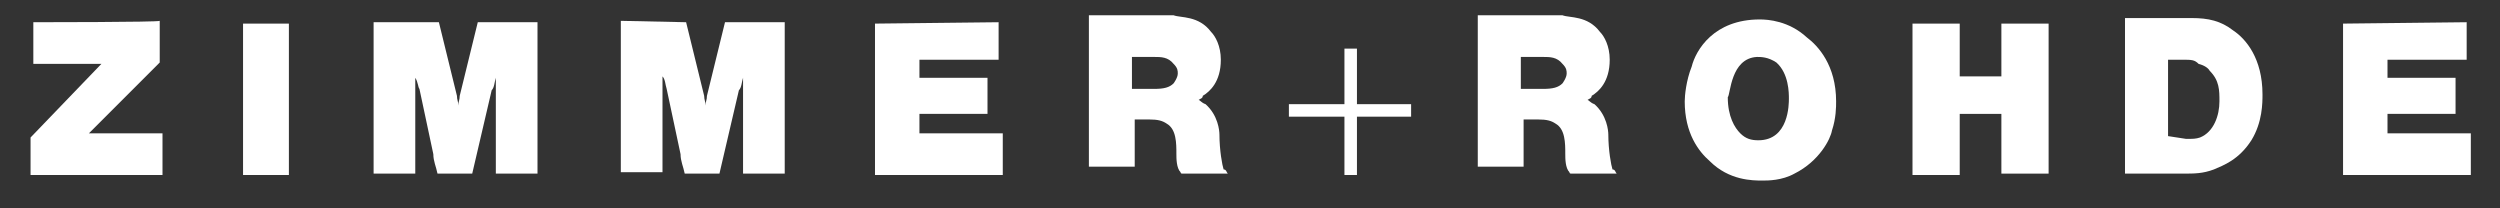 <?xml version="1.0" encoding="utf-8"?>
<!-- Generator: Adobe Illustrator 25.0.0, SVG Export Plug-In . SVG Version: 6.00 Build 0)  -->
<svg version="1.1" id="Ebene_1" xmlns="http://www.w3.org/2000/svg" xmlns:xlink="http://www.w3.org/1999/xlink" x="0px" y="0px"
	 viewBox="0 0 180 15" style="enable-background:new 0 0 180 15;" xml:space="preserve">
<rect x="0" y="0" width="180" height="15" fill="#333333" stroke="none"/>
<style type="text/css">
	.st0{fill-rule:evenodd;clip-rule:evenodd;fill:#FFFFFF;}
</style>
<g id="Logo" transform="translate(10 51)">
	<path id="Fill-1" class="st0" d="M-7.6-49.4v3h4.9l-5.1,5.3v2.7h9.5v-3h-5.3l5.1-5.1v-3C1.5-49.4-7.6-49.4-7.6-49.4z"/>
	<path id="Fill-2" class="st0" d="M7.5-38.4h3.3v-10.9H7.5V-38.4z"/>
	<path id="Fill-3" class="st0" d="M21.6-49.4l1.3,5.3c0,0.3,0.1,0.4,0.1,0.7c0-0.3,0.1-0.4,0.1-0.7l1.3-5.3h4.3v10.9h-3v-6.9
		c-0.1,0.3-0.1,0.7-0.3,0.9l-1.4,6h-2.5c-0.1-0.5-0.3-0.9-0.3-1.4l-1-4.7c-0.1-0.1-0.1-0.5-0.3-0.8v6.9h-3v-10.9H21.6L21.6-49.4z"/>
	<path id="Fill-5" class="st0" d="M39.4-49.4l1.3,5.3c0,0.3,0.1,0.4,0.1,0.7c0-0.3,0.1-0.4,0.1-0.7l1.3-5.3h4.3v10.9h-3v-6.9
		c-0.1,0.3-0.1,0.7-0.3,0.9l-1.4,6h-2.5c-0.1-0.5-0.3-0.9-0.3-1.4l-1-4.7c-0.1-0.3-0.1-0.7-0.3-0.9v6.9h-3v-10.9L39.4-49.4
		L39.4-49.4z"/>
	<path id="Fill-7" class="st0" d="M61.9-49.4v2.7h-5.7v1.3h4.9v2.6h-4.9v1.4h6v3h-9.2v-10.9L61.9-49.4z"/>
	<path id="Fill-9" class="st0" d="M71.5-42.4h1.2c0.7,0,1,0.1,1.3,0.3c0.7,0.4,0.7,1.4,0.7,2.2c0,0.3,0,1,0.3,1.3c0,0,0,0.1,0.1,0.1
		h3.3c-0.1-0.1-0.1-0.3-0.3-0.3c-0.1-0.3-0.3-1.4-0.3-2.5c0-0.3-0.1-1.4-1-2.2c-0.3-0.1-0.4-0.3-0.5-0.3c0.1-0.1,0.3-0.1,0.3-0.3
		c0.5-0.3,1.3-1,1.3-2.6c0-1-0.4-1.7-0.7-2c-0.9-1.2-2.2-1-2.7-1.2h-6.1v10.9h3.3v-3.8V-42.4z M71.5-44.7v-2.2h1.6
		c0.5,0,1,0,1.4,0.5c0.3,0.3,0.3,0.5,0.3,0.7c0,0.3-0.3,0.7-0.3,0.7c-0.3,0.3-0.7,0.4-1.4,0.4H71.5z"/>
	<path id="Fill-11" class="st0" d="M86.8-38.4v-4.2h-4v-0.9h4v-4h0.9v4h3.9v0.9h-3.9v4.2H86.8z"/>
	<path id="Fill-13" class="st0" d="M99.5-42.4h1.2c0.7,0,1,0.1,1.3,0.3c0.7,0.4,0.7,1.4,0.7,2.2c0,0.3,0,1,0.3,1.3
		c0,0,0,0.1,0.1,0.1h3.3c-0.1-0.1-0.1-0.3-0.3-0.3c-0.1-0.3-0.3-1.4-0.3-2.5c0-0.3-0.1-1.4-1-2.2c-0.3-0.1-0.4-0.3-0.5-0.3
		c0.1-0.1,0.3-0.1,0.3-0.3c0.5-0.3,1.3-1,1.3-2.6c0-1-0.4-1.7-0.7-2c-0.9-1.2-2.2-1-2.7-1.2h-6.1v10.9h3.3v-3.8V-42.4z M99.5-44.7
		v-2.2h1.6c0.5,0,1,0,1.4,0.5c0.3,0.3,0.3,0.5,0.3,0.7c0,0.3-0.3,0.7-0.3,0.7c-0.3,0.3-0.7,0.4-1.4,0.4H99.5z"/>
	<path id="Fill-15" class="st0" d="M116.7-49.6c-3.3,0-4.6,2.2-4.9,3.4c-0.4,1-0.5,2.1-0.5,2.5c0,2.3,1,3.6,1.8,4.3
		c1.4,1.4,3.1,1.4,3.8,1.4c0.4,0,1.4,0,2.3-0.5c1.8-0.9,2.6-2.5,2.7-3.1c0.3-0.9,0.3-1.7,0.3-2.1c0-2.6-1.3-4-2.1-4.6
		C118.8-49.5,117.3-49.6,116.7-49.6 M116.5-46.9c0.3,0,0.8,0,1.4,0.4c0.9,0.8,0.9,2.2,0.9,2.6s0,3-2.2,3c-0.5,0-0.9-0.1-1.3-0.5
		c-0.4-0.4-0.9-1.2-0.9-2.6C114.6-44.2,114.6-46.8,116.5-46.9"/>
	<path id="Fill-18" class="st0" d="M137.5-49.4v10.9h-3.4v-4.3h-3v4.4h-3.4v-10.9h3.4v3.8h3v-3.8h3.4V-49.4z"/>
	<path id="Fill-20" class="st0" d="M143-49.4v10.9h4.2c0.8,0,1.4,0,2.2-0.3c0.7-0.3,1.8-0.7,2.7-2.1c0.8-1.3,0.8-2.7,0.8-3.3
		c0-2.6-1.2-4-2.1-4.6c-0.9-0.7-1.8-0.9-3-0.9H143V-49.4z M146.1-41.2v-5.5h1c0.7,0,0.9,0,1.2,0.3c0.4,0.1,0.7,0.3,0.8,0.5
		c0.7,0.7,0.7,1.4,0.7,2.2c0,1-0.4,2.2-1.4,2.6c-0.3,0.1-0.5,0.1-1,0.1L146.1-41.2L146.1-41.2z"/>
	<path id="Fill-22" class="st0" d="M167.6-49.4v2.7h-5.7v1.3h4.9v2.6h-4.9v1.4h6v3h-9.2v-10.9L167.6-49.4z"/>
</g>
</svg>

